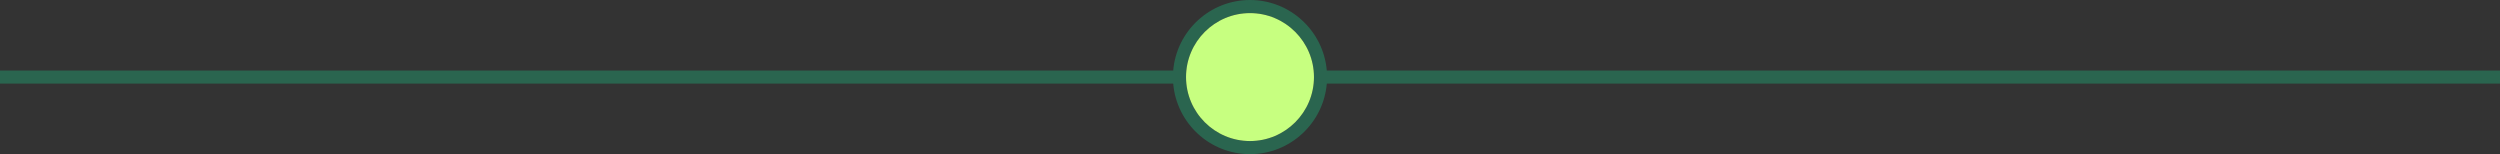 <?xml version="1.0" encoding="UTF-8"?><svg id="Layer_2" xmlns="http://www.w3.org/2000/svg" viewBox="0 0 2862.514 176.497"><rect x="0" y="0" width="2862.514" height="176.497" fill="#333333" stroke="none"/><defs><style>.cls-1{fill:#c7ff80;}.cls-2{fill:#2a654f;}</style></defs><g id="Layer_1-2"><path class="cls-2" d="M2862.514,80.748h-1343.33c-3.819-45.163-41.792-80.748-87.927-80.748s-84.108,35.585-87.927,80.748H0v15h1343.33c3.819,45.164,41.792,80.749,87.927,80.749s84.108-35.585,87.927-80.749h1343.33v-15ZM1504.506,88.248c0,40.39-32.859,73.249-73.249,73.249s-73.249-32.859-73.249-73.249,32.859-73.248,73.249-73.248,73.249,32.859,73.249,73.248Z"/><path class="cls-1" d="M1431.257,15c-40.39,0-73.249,32.859-73.249,73.248s32.859,73.249,73.249,73.249,73.249-32.859,73.249-73.249-32.859-73.248-73.249-73.248Z"/></g></svg>